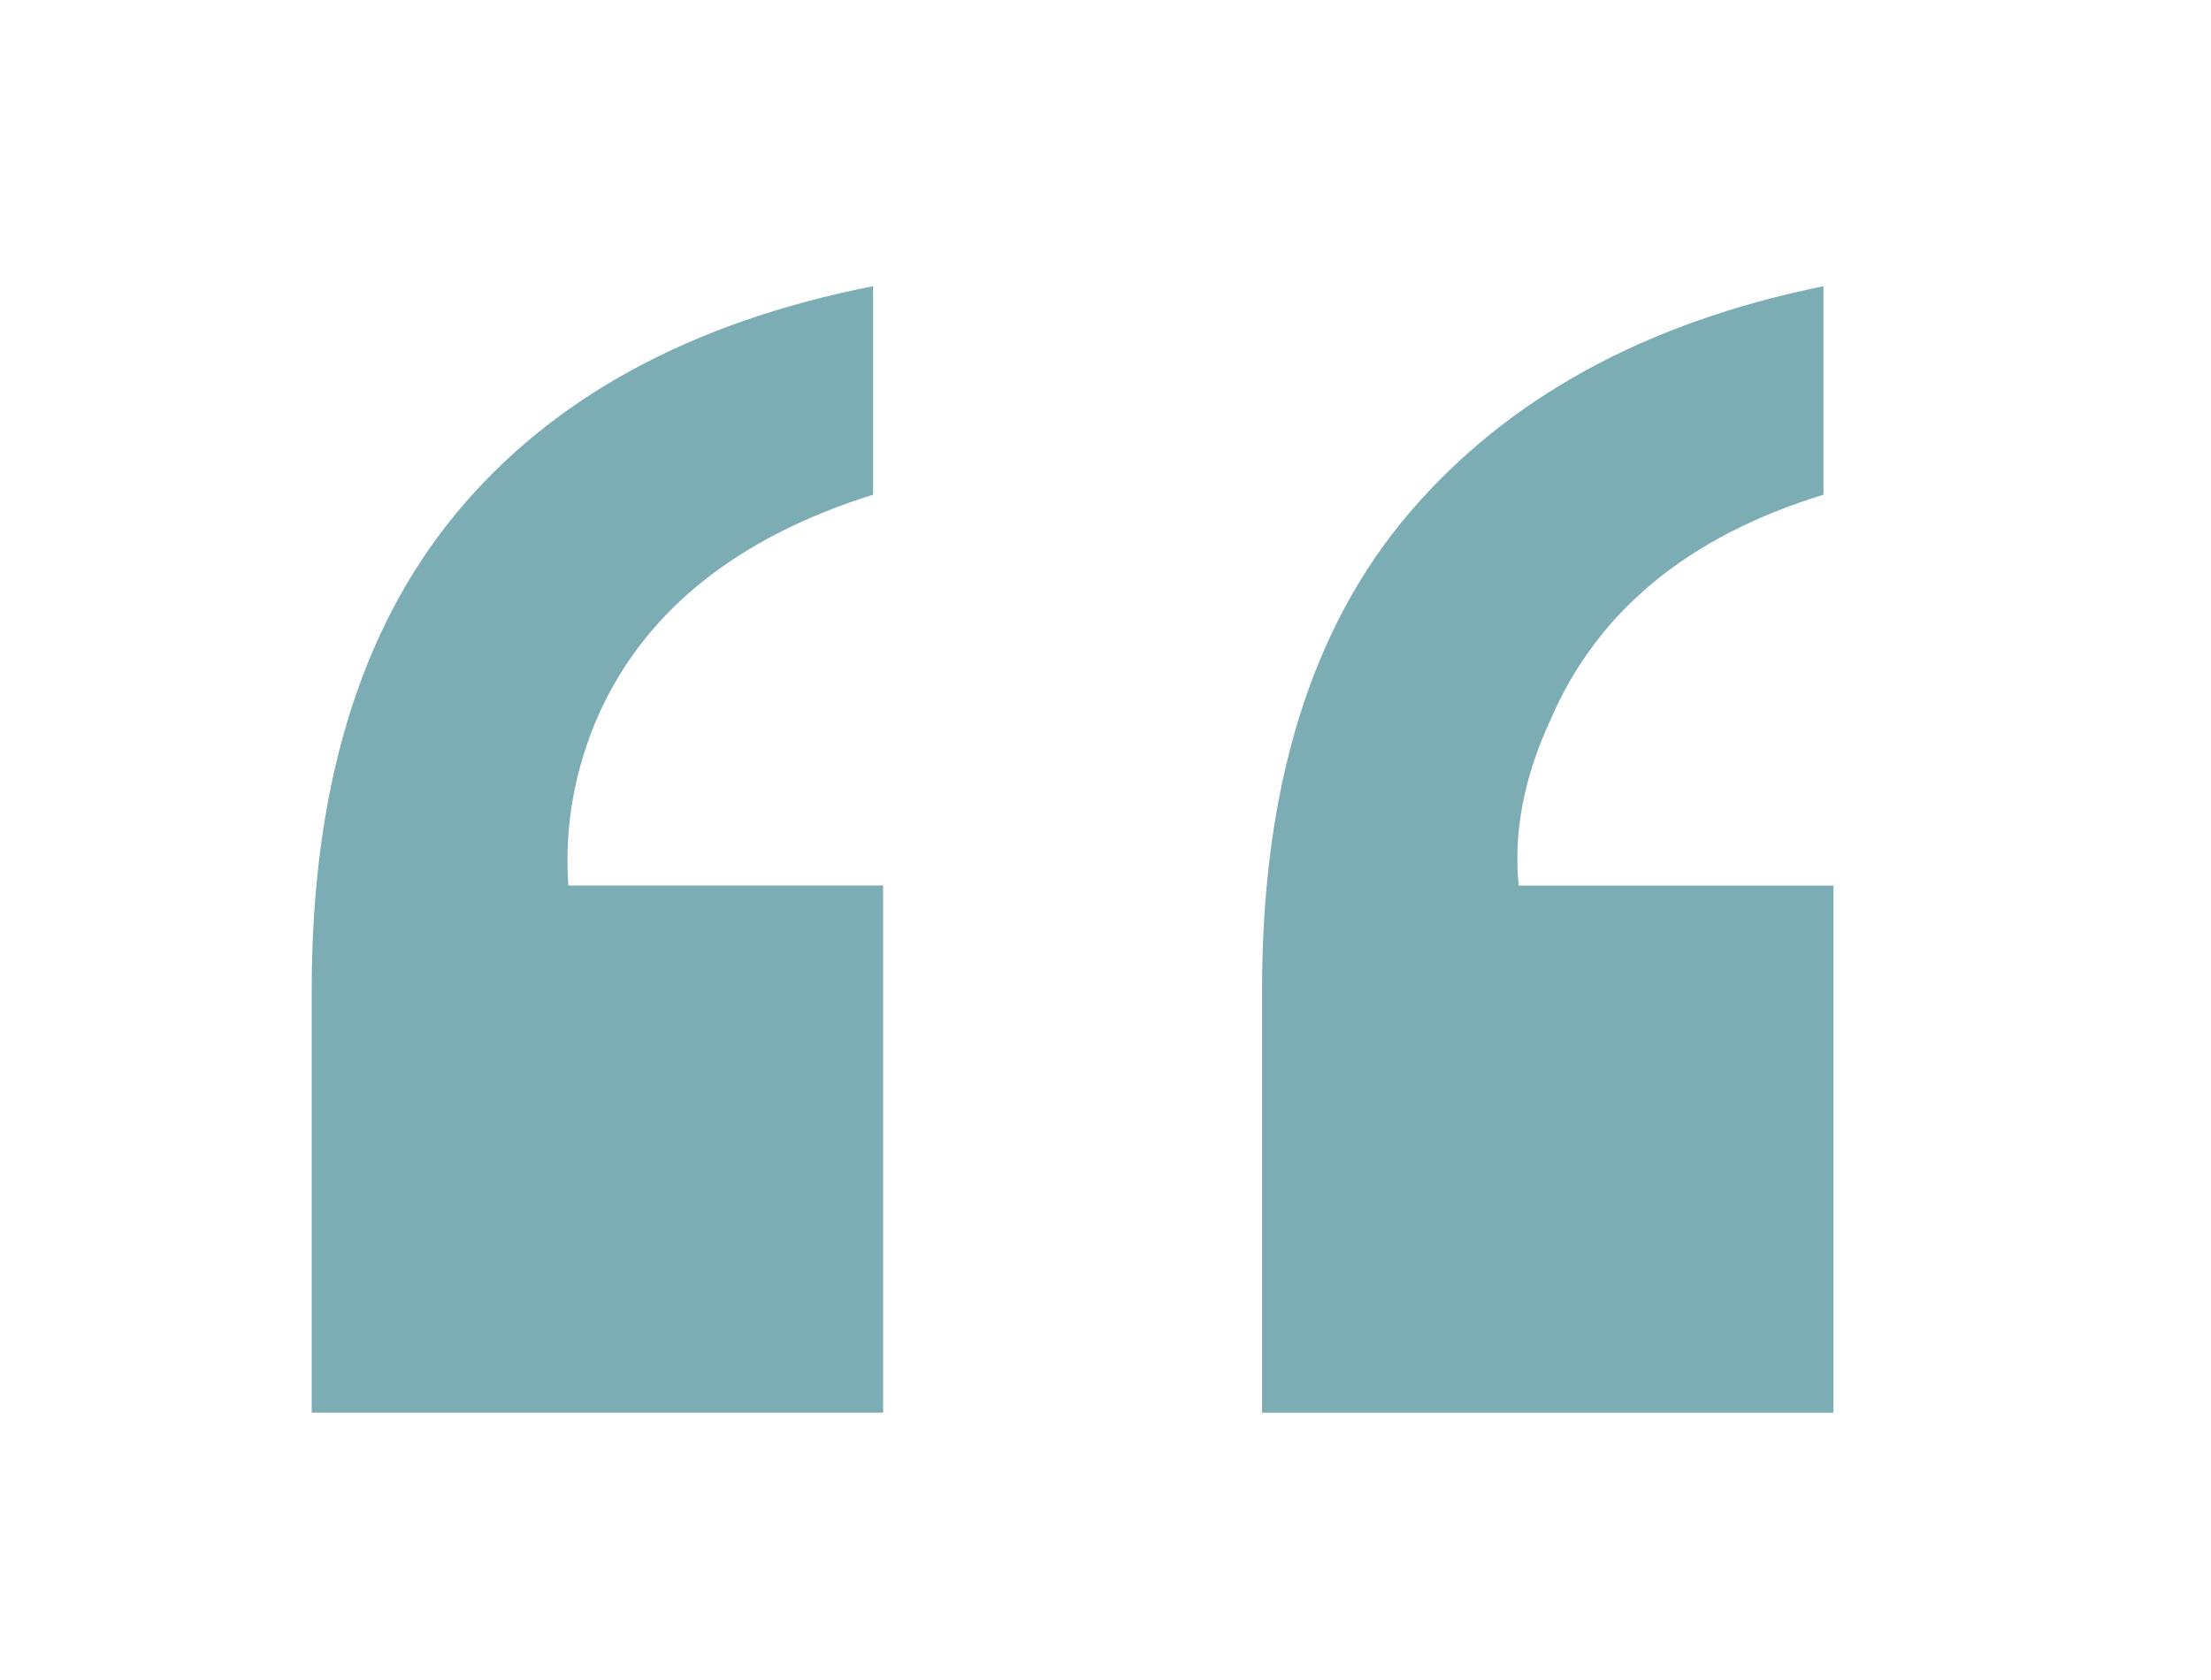 <?xml version="1.0" encoding="utf-8"?>
<!-- Generator: Adobe Illustrator 21.1.0, SVG Export Plug-In . SVG Version: 6.00 Build 0)  -->
<svg version="1.1" id="Layer_1" xmlns="http://www.w3.org/2000/svg" xmlns:xlink="http://www.w3.org/1999/xlink" x="0px" y="0px"
	 viewBox="0 0 64.617 49.108" style="enable-background:new 0 0 64.617 49.108;" xml:space="preserve">
<style type="text/css">
	.st0{fill:#7CADB4;}
</style>
<g>
	<path class="st0" d="M9.11,28.933c0-5.859,1.396-10.488,4.189-13.887c2.792-3.398,6.865-5.625,12.217-6.68v6.094
		c-3.984,1.25-6.661,3.398-8.027,6.445c-0.703,1.602-0.996,3.262-0.879,4.98h9.199v15.41H9.11V28.933z M36.884,28.933
		c0-5.937,1.436-10.585,4.307-13.945c2.871-3.359,6.904-5.566,12.1-6.621v6.094c-3.946,1.211-6.602,3.398-7.969,6.562
		c-0.782,1.68-1.094,3.301-0.938,4.863h9.199v15.41H36.884V28.933z"/>
</g>
</svg>
